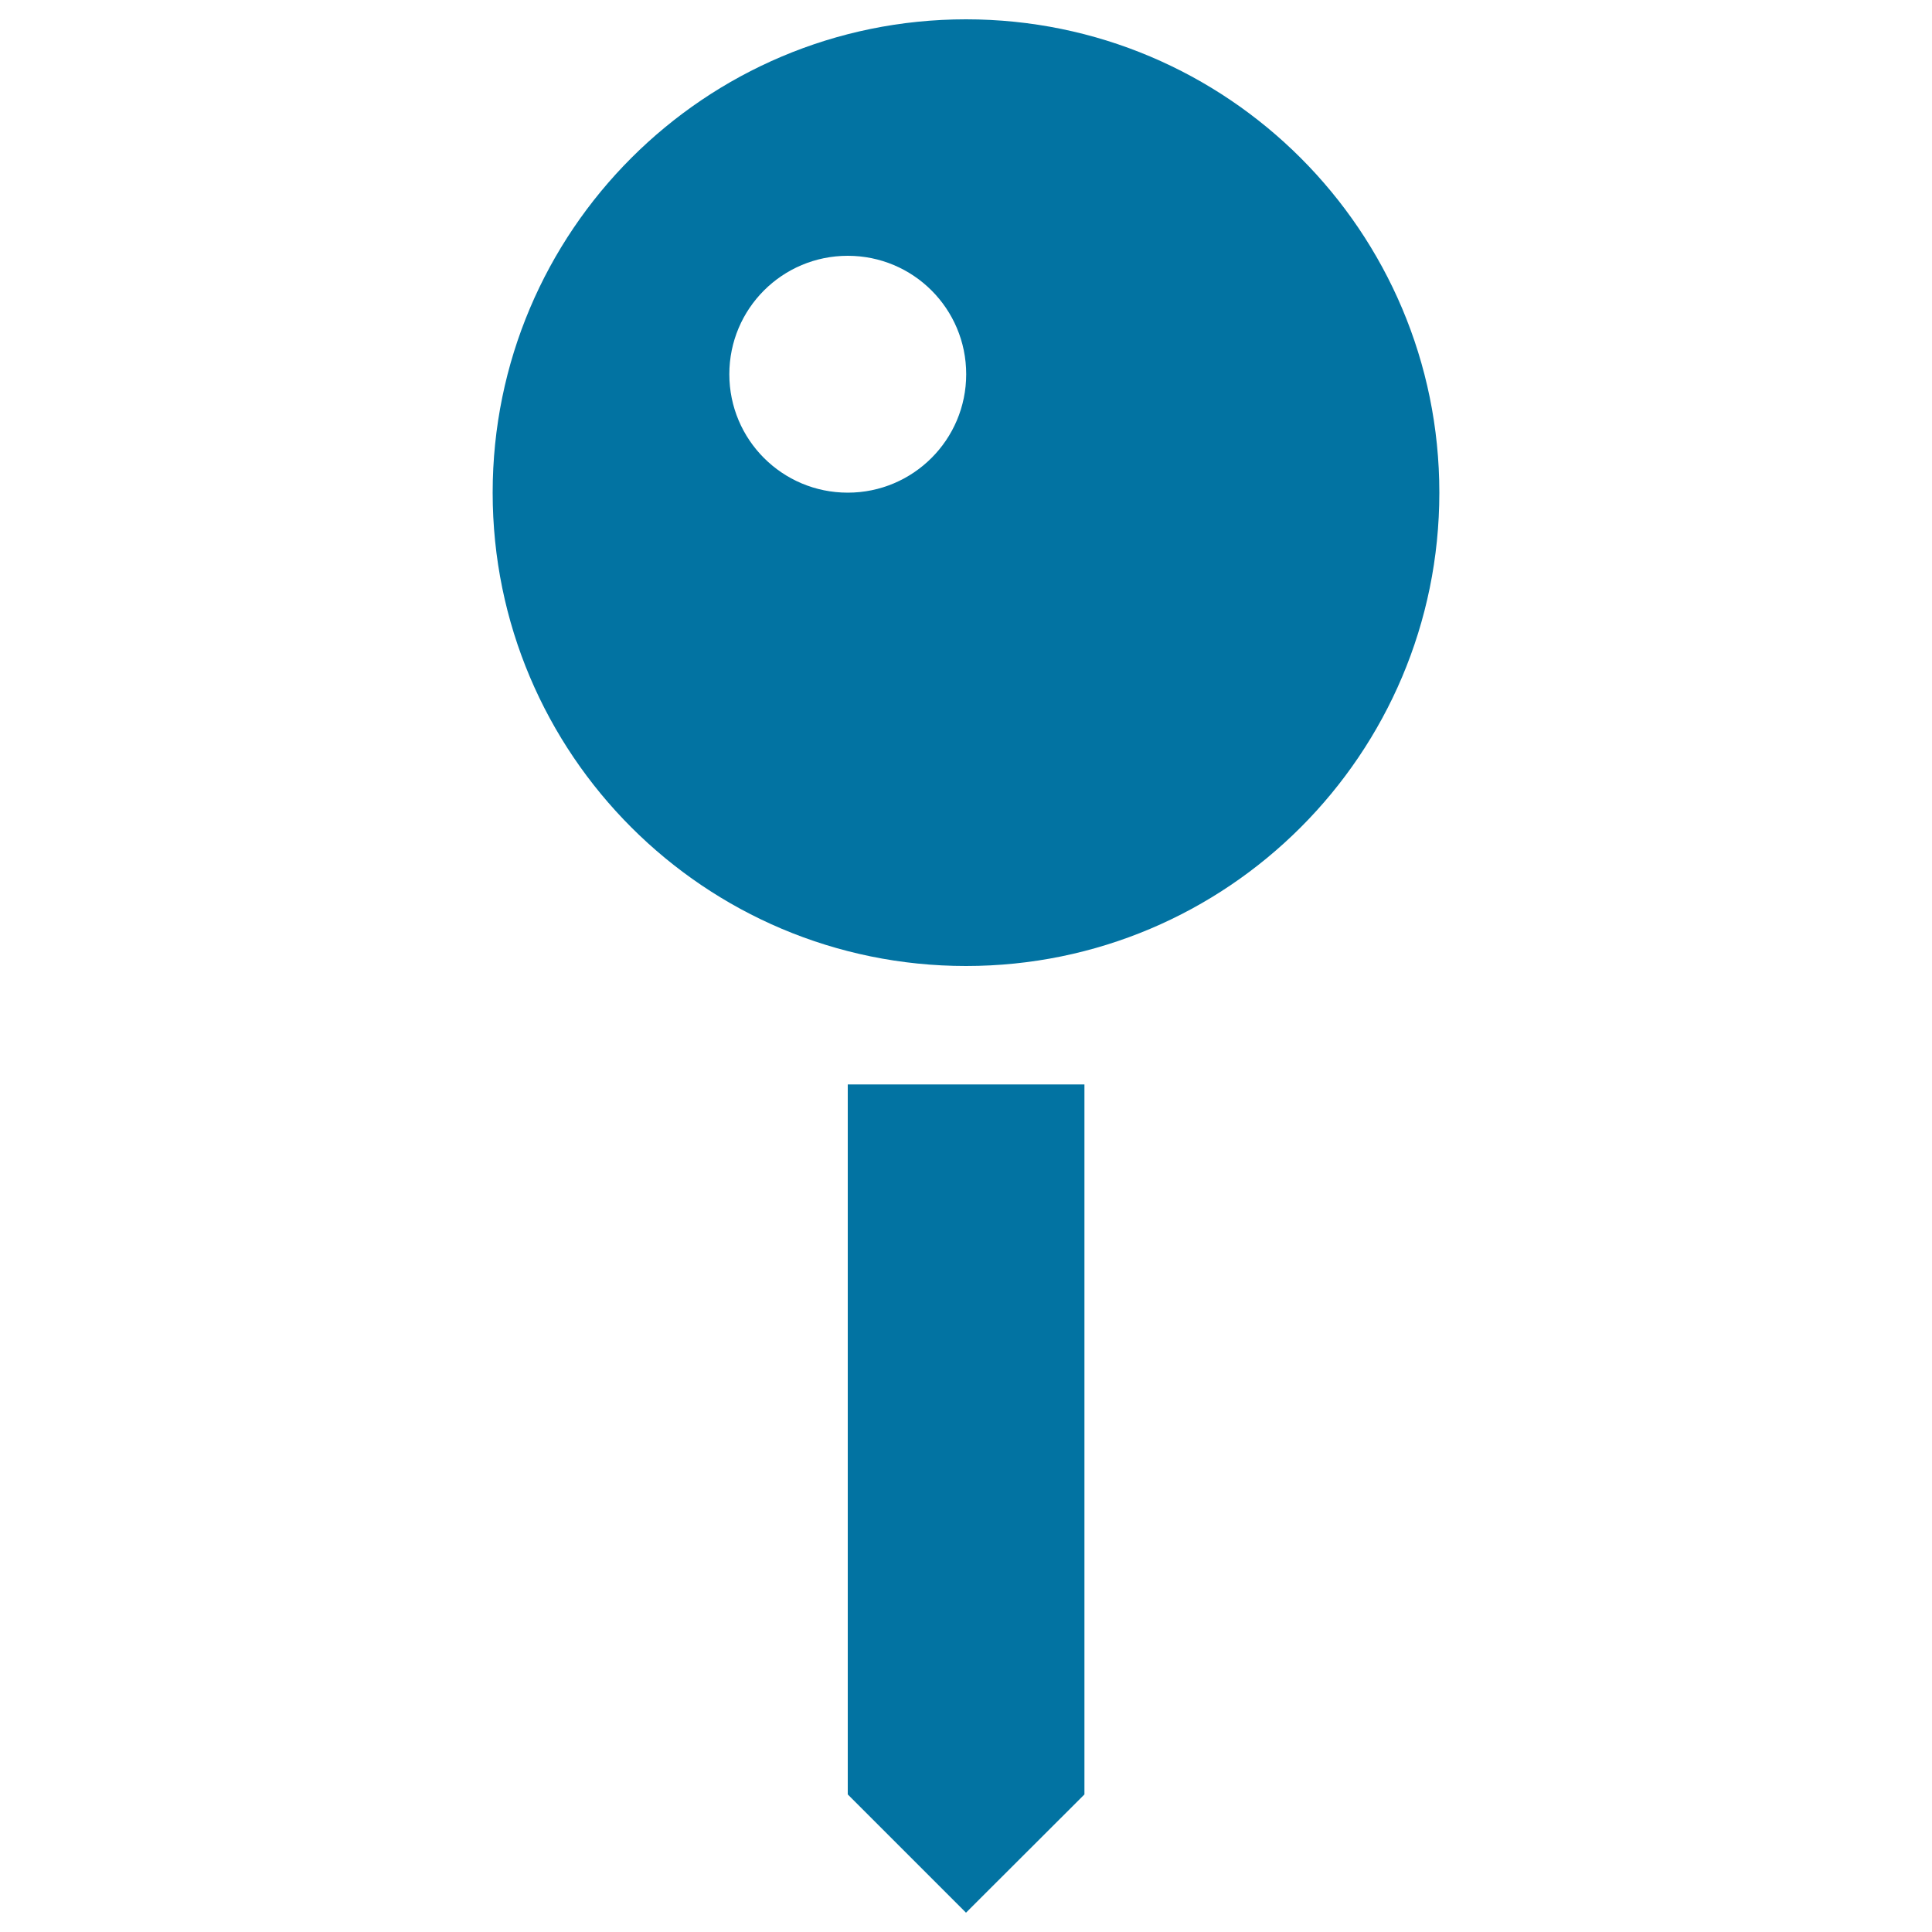 <svg xmlns="http://www.w3.org/2000/svg" viewBox="0 0 1000 1000" style="fill:#0273a2">
<title>Joystick Game SVG icon</title>
<g><g><polygon points="438.8,928.8 500,990 561.3,928.8 561.3,561.3 438.8,561.3 "/><path d="M500,10c-135.3,0-245,109.7-245,245s109.7,245,245,245c135.3,0,245-109.7,245-245S635.3,10,500,10z M438.8,255c-33.9,0-61.3-27.4-61.3-61.3s27.4-61.3,61.3-61.3s61.3,27.4,61.3,61.3S472.6,255,438.8,255z"/></g></g>
</svg>